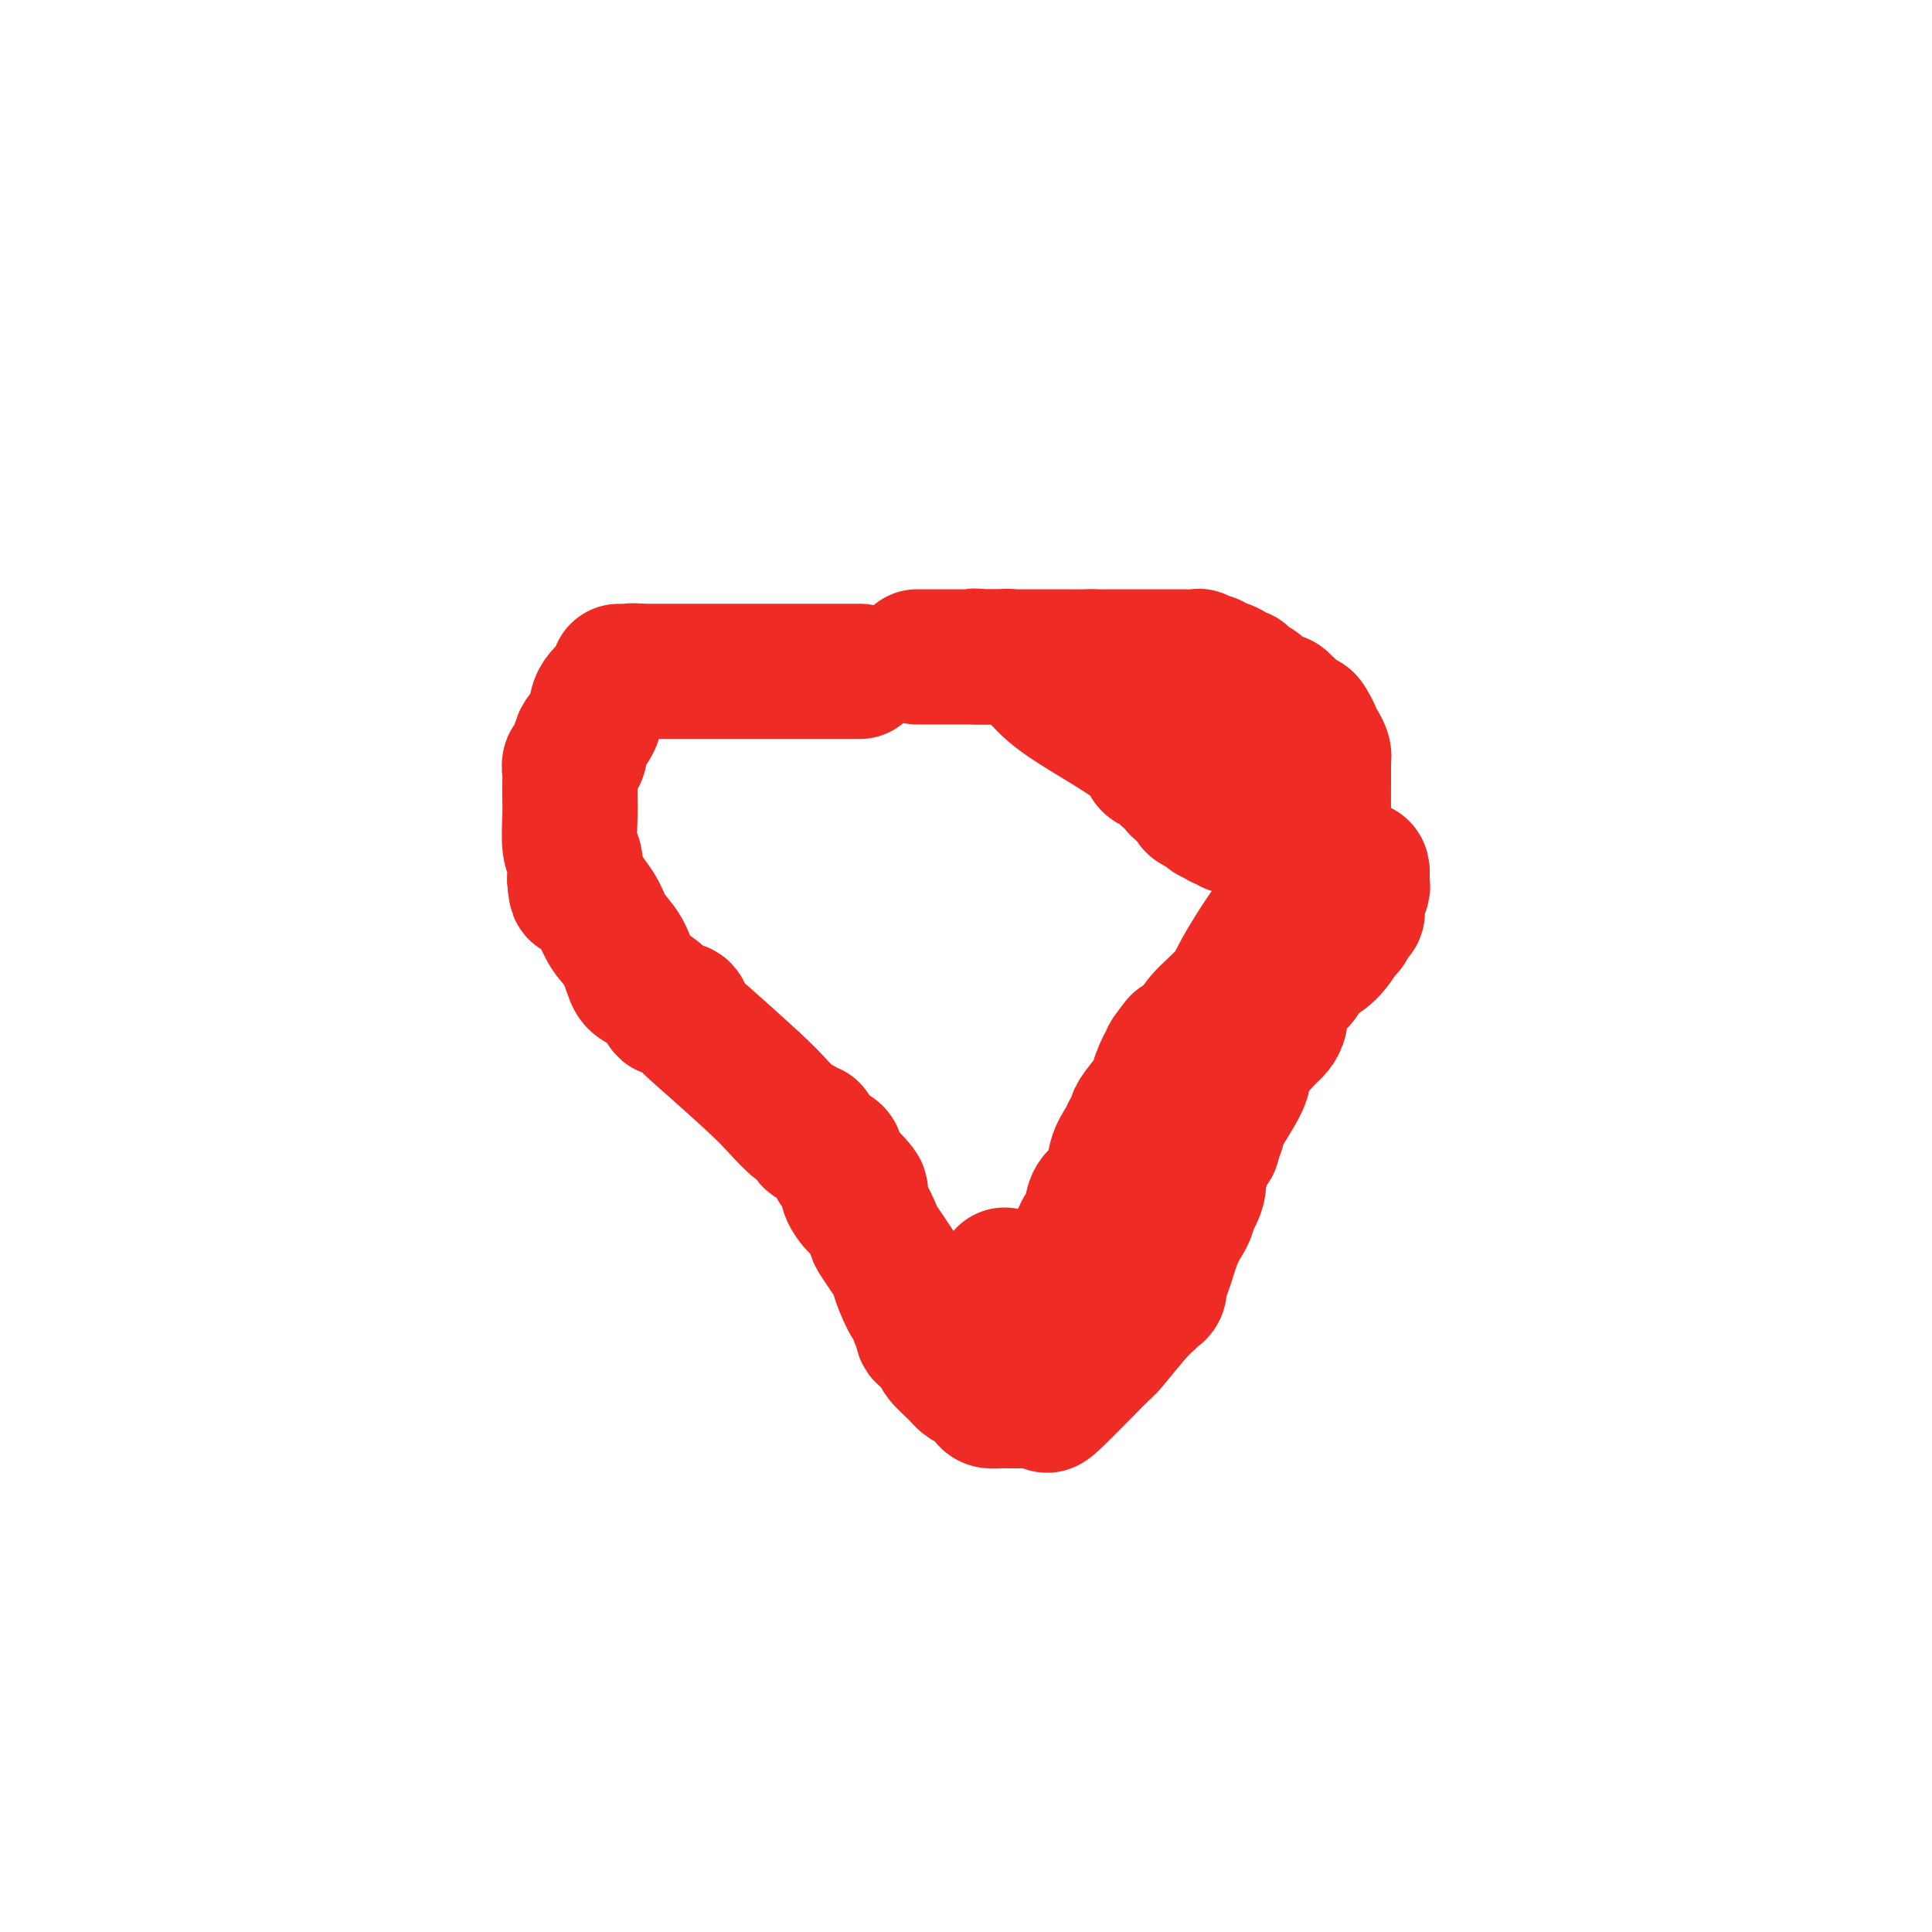 <svg viewBox='0 0 400 400' version='1.1' xmlns='http://www.w3.org/2000/svg' xmlns:xlink='http://www.w3.org/1999/xlink'><g fill='none' stroke='#EE2B24' stroke-width='28' stroke-linecap='round' stroke-linejoin='round'><path d='M178,139c-0.517,0.000 -1.034,0.000 -1,0c0.034,0.000 0.620,0.000 0,0c-0.620,0.000 -2.445,0.000 -3,0c-0.555,0.000 0.158,0.000 -1,0c-1.158,0.000 -4.189,0.000 -6,0c-1.811,0.000 -2.401,0.000 -3,0c-0.599,0.000 -1.206,0.000 -2,0c-0.794,0.000 -1.773,0.000 -2,0c-0.227,-0.000 0.298,0.000 0,0c-0.298,0.000 -1.421,0.000 -2,0c-0.579,0.000 -0.616,0.000 -1,0c-0.384,0.000 -1.115,0.000 -2,0c-0.885,0.000 -1.924,0.000 -3,0c-1.076,-0.000 -2.189,0.000 -3,0c-0.811,0.000 -1.321,0.000 -2,0c-0.679,0.000 -1.529,0.000 -2,0c-0.471,0.000 -0.563,0.000 -1,0c-0.437,0.000 -1.219,0.000 -2,0c-0.781,0.000 -1.562,0.000 -2,0c-0.438,0.000 -0.533,0.000 -1,0c-0.467,0.000 -1.305,0.000 -2,0c-0.695,0.000 -1.248,0.000 -2,0c-0.752,0.000 -1.702,0.000 -2,0c-0.298,0.000 0.058,0.000 0,0c-0.058,0.000 -0.529,0.000 -1,0'/><path d='M132,139c-7.294,0.017 -2.529,0.061 -1,0c1.529,-0.061 -0.180,-0.225 -1,0c-0.820,0.225 -0.752,0.839 -1,1c-0.248,0.161 -0.811,-0.130 -1,0c-0.189,0.130 -0.005,0.682 0,1c0.005,0.318 -0.171,0.403 -1,1c-0.829,0.597 -2.312,1.707 -3,3c-0.688,1.293 -0.581,2.771 -1,4c-0.419,1.229 -1.365,2.211 -2,3c-0.635,0.789 -0.958,1.387 -1,2c-0.042,0.613 0.199,1.243 0,2c-0.199,0.757 -0.838,1.642 -1,2c-0.162,0.358 0.153,0.188 0,0c-0.153,-0.188 -0.773,-0.396 -1,0c-0.227,0.396 -0.061,1.394 0,2c0.061,0.606 0.015,0.820 0,1c-0.015,0.180 -0.000,0.326 0,1c0.000,0.674 -0.014,1.877 0,3c0.014,1.123 0.055,2.167 0,4c-0.055,1.833 -0.207,4.455 0,6c0.207,1.545 0.773,2.013 1,3c0.227,0.987 0.113,2.494 0,4'/><path d='M119,182c0.287,4.079 0.503,2.277 1,2c0.497,-0.277 1.274,0.973 2,2c0.726,1.027 1.399,1.832 2,3c0.601,1.168 1.128,2.700 2,4c0.872,1.300 2.087,2.366 3,4c0.913,1.634 1.523,3.834 2,5c0.477,1.166 0.820,1.299 2,2c1.180,0.701 3.198,1.971 4,3c0.802,1.029 0.388,1.819 1,2c0.612,0.181 2.248,-0.245 3,0c0.752,0.245 0.618,1.163 1,2c0.382,0.837 1.278,1.592 4,4c2.722,2.408 7.268,6.467 10,9c2.732,2.533 3.650,3.539 5,5c1.350,1.461 3.133,3.375 4,4c0.867,0.625 0.819,-0.040 1,0c0.181,0.040 0.592,0.784 1,1c0.408,0.216 0.815,-0.097 1,0c0.185,0.097 0.148,0.602 0,1c-0.148,0.398 -0.408,0.688 0,1c0.408,0.312 1.485,0.647 2,1c0.515,0.353 0.468,0.723 1,1c0.532,0.277 1.643,0.459 2,1c0.357,0.541 -0.041,1.440 0,2c0.041,0.560 0.520,0.780 1,1'/><path d='M174,242c7.068,6.927 3.238,4.246 2,4c-1.238,-0.246 0.115,1.943 1,3c0.885,1.057 1.303,0.982 2,2c0.697,1.018 1.672,3.128 2,4c0.328,0.872 0.010,0.505 1,2c0.990,1.495 3.289,4.853 4,6c0.711,1.147 -0.164,0.085 0,1c0.164,0.915 1.368,3.808 2,5c0.632,1.192 0.691,0.683 1,1c0.309,0.317 0.867,1.461 1,2c0.133,0.539 -0.159,0.472 0,1c0.159,0.528 0.768,1.650 1,2c0.232,0.350 0.088,-0.073 0,0c-0.088,0.073 -0.119,0.642 0,1c0.119,0.358 0.388,0.506 1,1c0.612,0.494 1.567,1.336 2,2c0.433,0.664 0.344,1.151 1,2c0.656,0.849 2.059,2.059 3,3c0.941,0.941 1.422,1.611 2,2c0.578,0.389 1.255,0.497 2,1c0.745,0.503 1.558,1.403 2,2c0.442,0.597 0.513,0.892 1,1c0.487,0.108 1.391,0.029 2,0c0.609,-0.029 0.923,-0.008 1,0c0.077,0.008 -0.081,0.002 0,0c0.081,-0.002 0.403,-0.001 1,0c0.597,0.001 1.469,0.000 2,0c0.531,-0.000 0.720,-0.000 1,0c0.280,0.000 0.651,0.000 1,0c0.349,-0.000 0.674,-0.000 1,0'/><path d='M214,290c1.735,0.145 1.071,0.006 1,0c-0.071,-0.006 0.450,0.119 1,0c0.550,-0.119 1.130,-0.483 1,0c-0.130,0.483 -0.970,1.811 1,0c1.970,-1.811 6.751,-6.762 9,-9c2.249,-2.238 1.965,-1.765 3,-3c1.035,-1.235 3.387,-4.180 5,-6c1.613,-1.820 2.487,-2.514 3,-3c0.513,-0.486 0.665,-0.762 1,-1c0.335,-0.238 0.853,-0.438 1,-1c0.147,-0.562 -0.076,-1.488 0,-2c0.076,-0.512 0.452,-0.611 1,-2c0.548,-1.389 1.269,-4.068 2,-6c0.731,-1.932 1.472,-3.119 2,-4c0.528,-0.881 0.845,-1.458 1,-2c0.155,-0.542 0.150,-1.049 0,-1c-0.150,0.049 -0.444,0.653 0,0c0.444,-0.653 1.624,-2.565 2,-4c0.376,-1.435 -0.054,-2.395 0,-3c0.054,-0.605 0.591,-0.855 1,-2c0.409,-1.145 0.688,-3.184 1,-4c0.312,-0.816 0.656,-0.408 1,0'/><path d='M251,237c1.640,-5.055 0.240,-2.692 0,-2c-0.240,0.692 0.681,-0.287 1,-1c0.319,-0.713 0.036,-1.160 1,-3c0.964,-1.840 3.177,-5.073 4,-7c0.823,-1.927 0.258,-2.546 1,-4c0.742,-1.454 2.791,-3.741 4,-5c1.209,-1.259 1.579,-1.489 2,-2c0.421,-0.511 0.895,-1.302 1,-2c0.105,-0.698 -0.158,-1.302 0,-2c0.158,-0.698 0.736,-1.489 1,-2c0.264,-0.511 0.212,-0.743 0,-1c-0.212,-0.257 -0.586,-0.539 0,-1c0.586,-0.461 2.132,-1.103 3,-2c0.868,-0.897 1.058,-2.051 2,-3c0.942,-0.949 2.635,-1.693 4,-3c1.365,-1.307 2.403,-3.178 3,-4c0.597,-0.822 0.752,-0.595 1,-1c0.248,-0.405 0.588,-1.442 1,-2c0.412,-0.558 0.895,-0.636 1,-1c0.105,-0.364 -0.168,-1.015 0,-2c0.168,-0.985 0.777,-2.305 1,-3c0.223,-0.695 0.060,-0.764 0,-1c-0.060,-0.236 -0.017,-0.639 0,-1c0.017,-0.361 0.009,-0.681 0,-1'/><path d='M282,181c0.142,-1.636 -0.504,-1.226 -1,-1c-0.496,0.226 -0.844,0.268 -1,0c-0.156,-0.268 -0.121,-0.846 0,-1c0.121,-0.154 0.328,0.118 0,0c-0.328,-0.118 -1.192,-0.624 -2,-1c-0.808,-0.376 -1.559,-0.623 -2,-1c-0.441,-0.377 -0.573,-0.885 -1,-1c-0.427,-0.115 -1.149,0.163 -2,0c-0.851,-0.163 -1.832,-0.765 -2,-1c-0.168,-0.235 0.477,-0.102 0,0c-0.477,0.102 -2.078,0.173 -3,0c-0.922,-0.173 -1.167,-0.590 -2,-1c-0.833,-0.410 -2.256,-0.814 -3,-1c-0.744,-0.186 -0.810,-0.155 -1,0c-0.190,0.155 -0.504,0.434 -1,0c-0.496,-0.434 -1.175,-1.579 -2,-2c-0.825,-0.421 -1.798,-0.117 -2,0c-0.202,0.117 0.366,0.046 0,0c-0.366,-0.046 -1.665,-0.069 -2,0c-0.335,0.069 0.296,0.229 0,0c-0.296,-0.229 -1.519,-0.849 -2,-1c-0.481,-0.151 -0.222,0.166 0,0c0.222,-0.166 0.406,-0.814 0,-1c-0.406,-0.186 -1.402,0.090 -2,0c-0.598,-0.090 -0.799,-0.545 -1,-1'/><path d='M250,168c-5.125,-2.246 -1.937,-1.362 -1,-1c0.937,0.362 -0.376,0.203 -1,0c-0.624,-0.203 -0.559,-0.449 -1,-1c-0.441,-0.551 -1.389,-1.406 -2,-2c-0.611,-0.594 -0.884,-0.928 -1,-1c-0.116,-0.072 -0.075,0.117 0,0c0.075,-0.117 0.185,-0.541 0,-1c-0.185,-0.459 -0.663,-0.953 -1,-1c-0.337,-0.047 -0.533,0.352 -1,0c-0.467,-0.352 -1.205,-1.453 -2,-2c-0.795,-0.547 -1.646,-0.538 -2,-1c-0.354,-0.462 -0.210,-1.396 -2,-3c-1.790,-1.604 -5.513,-3.880 -9,-6c-3.487,-2.120 -6.738,-4.085 -9,-6c-2.262,-1.915 -3.536,-3.781 -5,-5c-1.464,-1.219 -3.117,-1.791 -4,-2c-0.883,-0.209 -0.996,-0.056 -1,0c-0.004,0.056 0.101,0.015 0,0c-0.101,-0.015 -0.409,-0.004 -1,0c-0.591,0.004 -1.467,0.001 -2,0c-0.533,-0.001 -0.724,-0.000 -1,0c-0.276,0.000 -0.638,0.000 -1,0'/><path d='M203,136c-1.730,-0.309 -1.054,-0.083 -1,0c0.054,0.083 -0.513,0.022 -1,0c-0.487,-0.022 -0.893,-0.006 -1,0c-0.107,0.006 0.084,0.002 0,0c-0.084,-0.002 -0.442,-0.000 -1,0c-0.558,0.000 -1.317,0.000 -2,0c-0.683,-0.000 -1.291,-0.000 -2,0c-0.709,0.000 -1.518,0.000 -2,0c-0.482,-0.000 -0.638,-0.000 -1,0c-0.362,0.000 -0.929,0.000 -1,0c-0.071,-0.000 0.355,-0.000 0,0c-0.355,0.000 -1.491,0.000 -1,0c0.491,-0.000 2.607,-0.000 5,0c2.393,0.000 5.062,0.000 7,0c1.938,-0.000 3.145,-0.000 4,0c0.855,0.000 1.358,0.000 2,0c0.642,-0.000 1.425,-0.000 2,0c0.575,0.000 0.944,0.000 2,0c1.056,-0.000 2.798,-0.000 4,0c1.202,0.000 1.862,0.000 3,0c1.138,-0.000 2.754,-0.000 4,0c1.246,0.000 2.123,0.000 3,0'/><path d='M226,136c6.074,-0.000 3.258,-0.000 3,0c-0.258,0.000 2.043,0.000 3,0c0.957,-0.000 0.570,-0.000 1,0c0.430,0.000 1.676,0.000 2,0c0.324,-0.000 -0.276,-0.000 0,0c0.276,0.000 1.426,0.000 2,0c0.574,-0.000 0.571,-0.000 1,0c0.429,0.000 1.289,0.000 2,0c0.711,-0.000 1.272,-0.001 2,0c0.728,0.001 1.624,0.004 2,0c0.376,-0.004 0.233,-0.015 1,0c0.767,0.015 2.443,0.055 3,0c0.557,-0.055 -0.005,-0.207 0,0c0.005,0.207 0.577,0.773 1,1c0.423,0.227 0.696,0.116 1,0c0.304,-0.116 0.640,-0.238 1,0c0.360,0.238 0.745,0.834 1,1c0.255,0.166 0.379,-0.100 1,0c0.621,0.100 1.738,0.566 2,1c0.262,0.434 -0.331,0.836 0,1c0.331,0.164 1.585,0.089 2,0c0.415,-0.089 -0.008,-0.192 0,0c0.008,0.192 0.449,0.679 1,1c0.551,0.321 1.212,0.478 2,1c0.788,0.522 1.703,1.411 2,2c0.297,0.589 -0.023,0.880 0,1c0.023,0.120 0.391,0.071 1,0c0.609,-0.071 1.460,-0.163 2,0c0.540,0.163 0.770,0.582 1,1'/><path d='M266,146c2.722,1.785 0.526,1.248 0,1c-0.526,-0.248 0.618,-0.208 1,0c0.382,0.208 0.001,0.584 0,1c-0.001,0.416 0.377,0.871 1,1c0.623,0.129 1.490,-0.069 2,0c0.510,0.069 0.662,0.403 1,1c0.338,0.597 0.861,1.456 1,2c0.139,0.544 -0.106,0.774 0,1c0.106,0.226 0.564,0.447 1,1c0.436,0.553 0.849,1.436 1,2c0.151,0.564 0.041,0.807 0,1c-0.041,0.193 -0.013,0.337 0,1c0.013,0.663 0.009,1.847 0,4c-0.009,2.153 -0.024,5.276 0,7c0.024,1.724 0.086,2.048 0,3c-0.086,0.952 -0.319,2.531 -1,4c-0.681,1.469 -1.809,2.829 -2,4c-0.191,1.171 0.555,2.154 0,3c-0.555,0.846 -2.411,1.556 -3,2c-0.589,0.444 0.088,0.623 0,1c-0.088,0.377 -0.941,0.951 -2,2c-1.059,1.049 -2.324,2.574 -4,5c-1.676,2.426 -3.764,5.752 -5,8c-1.236,2.248 -1.620,3.417 -3,5c-1.380,1.583 -3.756,3.580 -5,5c-1.244,1.420 -1.355,2.263 -2,3c-0.645,0.737 -1.822,1.369 -3,2'/><path d='M244,216c-4.124,5.195 -0.934,1.683 0,1c0.934,-0.683 -0.387,1.462 -1,2c-0.613,0.538 -0.518,-0.532 -1,0c-0.482,0.532 -1.540,2.668 -2,4c-0.460,1.332 -0.323,1.862 -1,3c-0.677,1.138 -2.169,2.884 -3,4c-0.831,1.116 -1.000,1.602 -1,2c0.000,0.398 0.171,0.708 0,1c-0.171,0.292 -0.683,0.567 -1,1c-0.317,0.433 -0.439,1.026 -1,2c-0.561,0.974 -1.562,2.330 -2,4c-0.438,1.670 -0.313,3.654 -1,5c-0.687,1.346 -2.185,2.055 -3,3c-0.815,0.945 -0.947,2.127 -1,3c-0.053,0.873 -0.026,1.436 0,2'/><path d='M226,253c-2.947,6.191 -1.315,3.169 -1,2c0.315,-1.169 -0.686,-0.485 -1,0c-0.314,0.485 0.060,0.773 0,1c-0.060,0.227 -0.555,0.394 -1,1c-0.445,0.606 -0.840,1.650 -1,2c-0.160,0.350 -0.085,0.007 0,0c0.085,-0.007 0.181,0.323 0,1c-0.181,0.677 -0.640,1.701 -1,2c-0.360,0.299 -0.621,-0.126 -1,0c-0.379,0.126 -0.875,0.804 -1,1c-0.125,0.196 0.123,-0.091 0,0c-0.123,0.091 -0.615,0.560 -1,1c-0.385,0.440 -0.661,0.850 -1,1c-0.339,0.150 -0.739,0.040 -1,0c-0.261,-0.040 -0.383,-0.011 -1,0c-0.617,0.011 -1.728,0.004 -2,0c-0.272,-0.004 0.294,-0.004 0,0c-0.294,0.004 -1.450,0.011 -2,0c-0.550,-0.011 -0.494,-0.042 -1,0c-0.506,0.042 -1.573,0.155 -2,0c-0.427,-0.155 -0.213,-0.577 0,-1'/></g>
</svg>